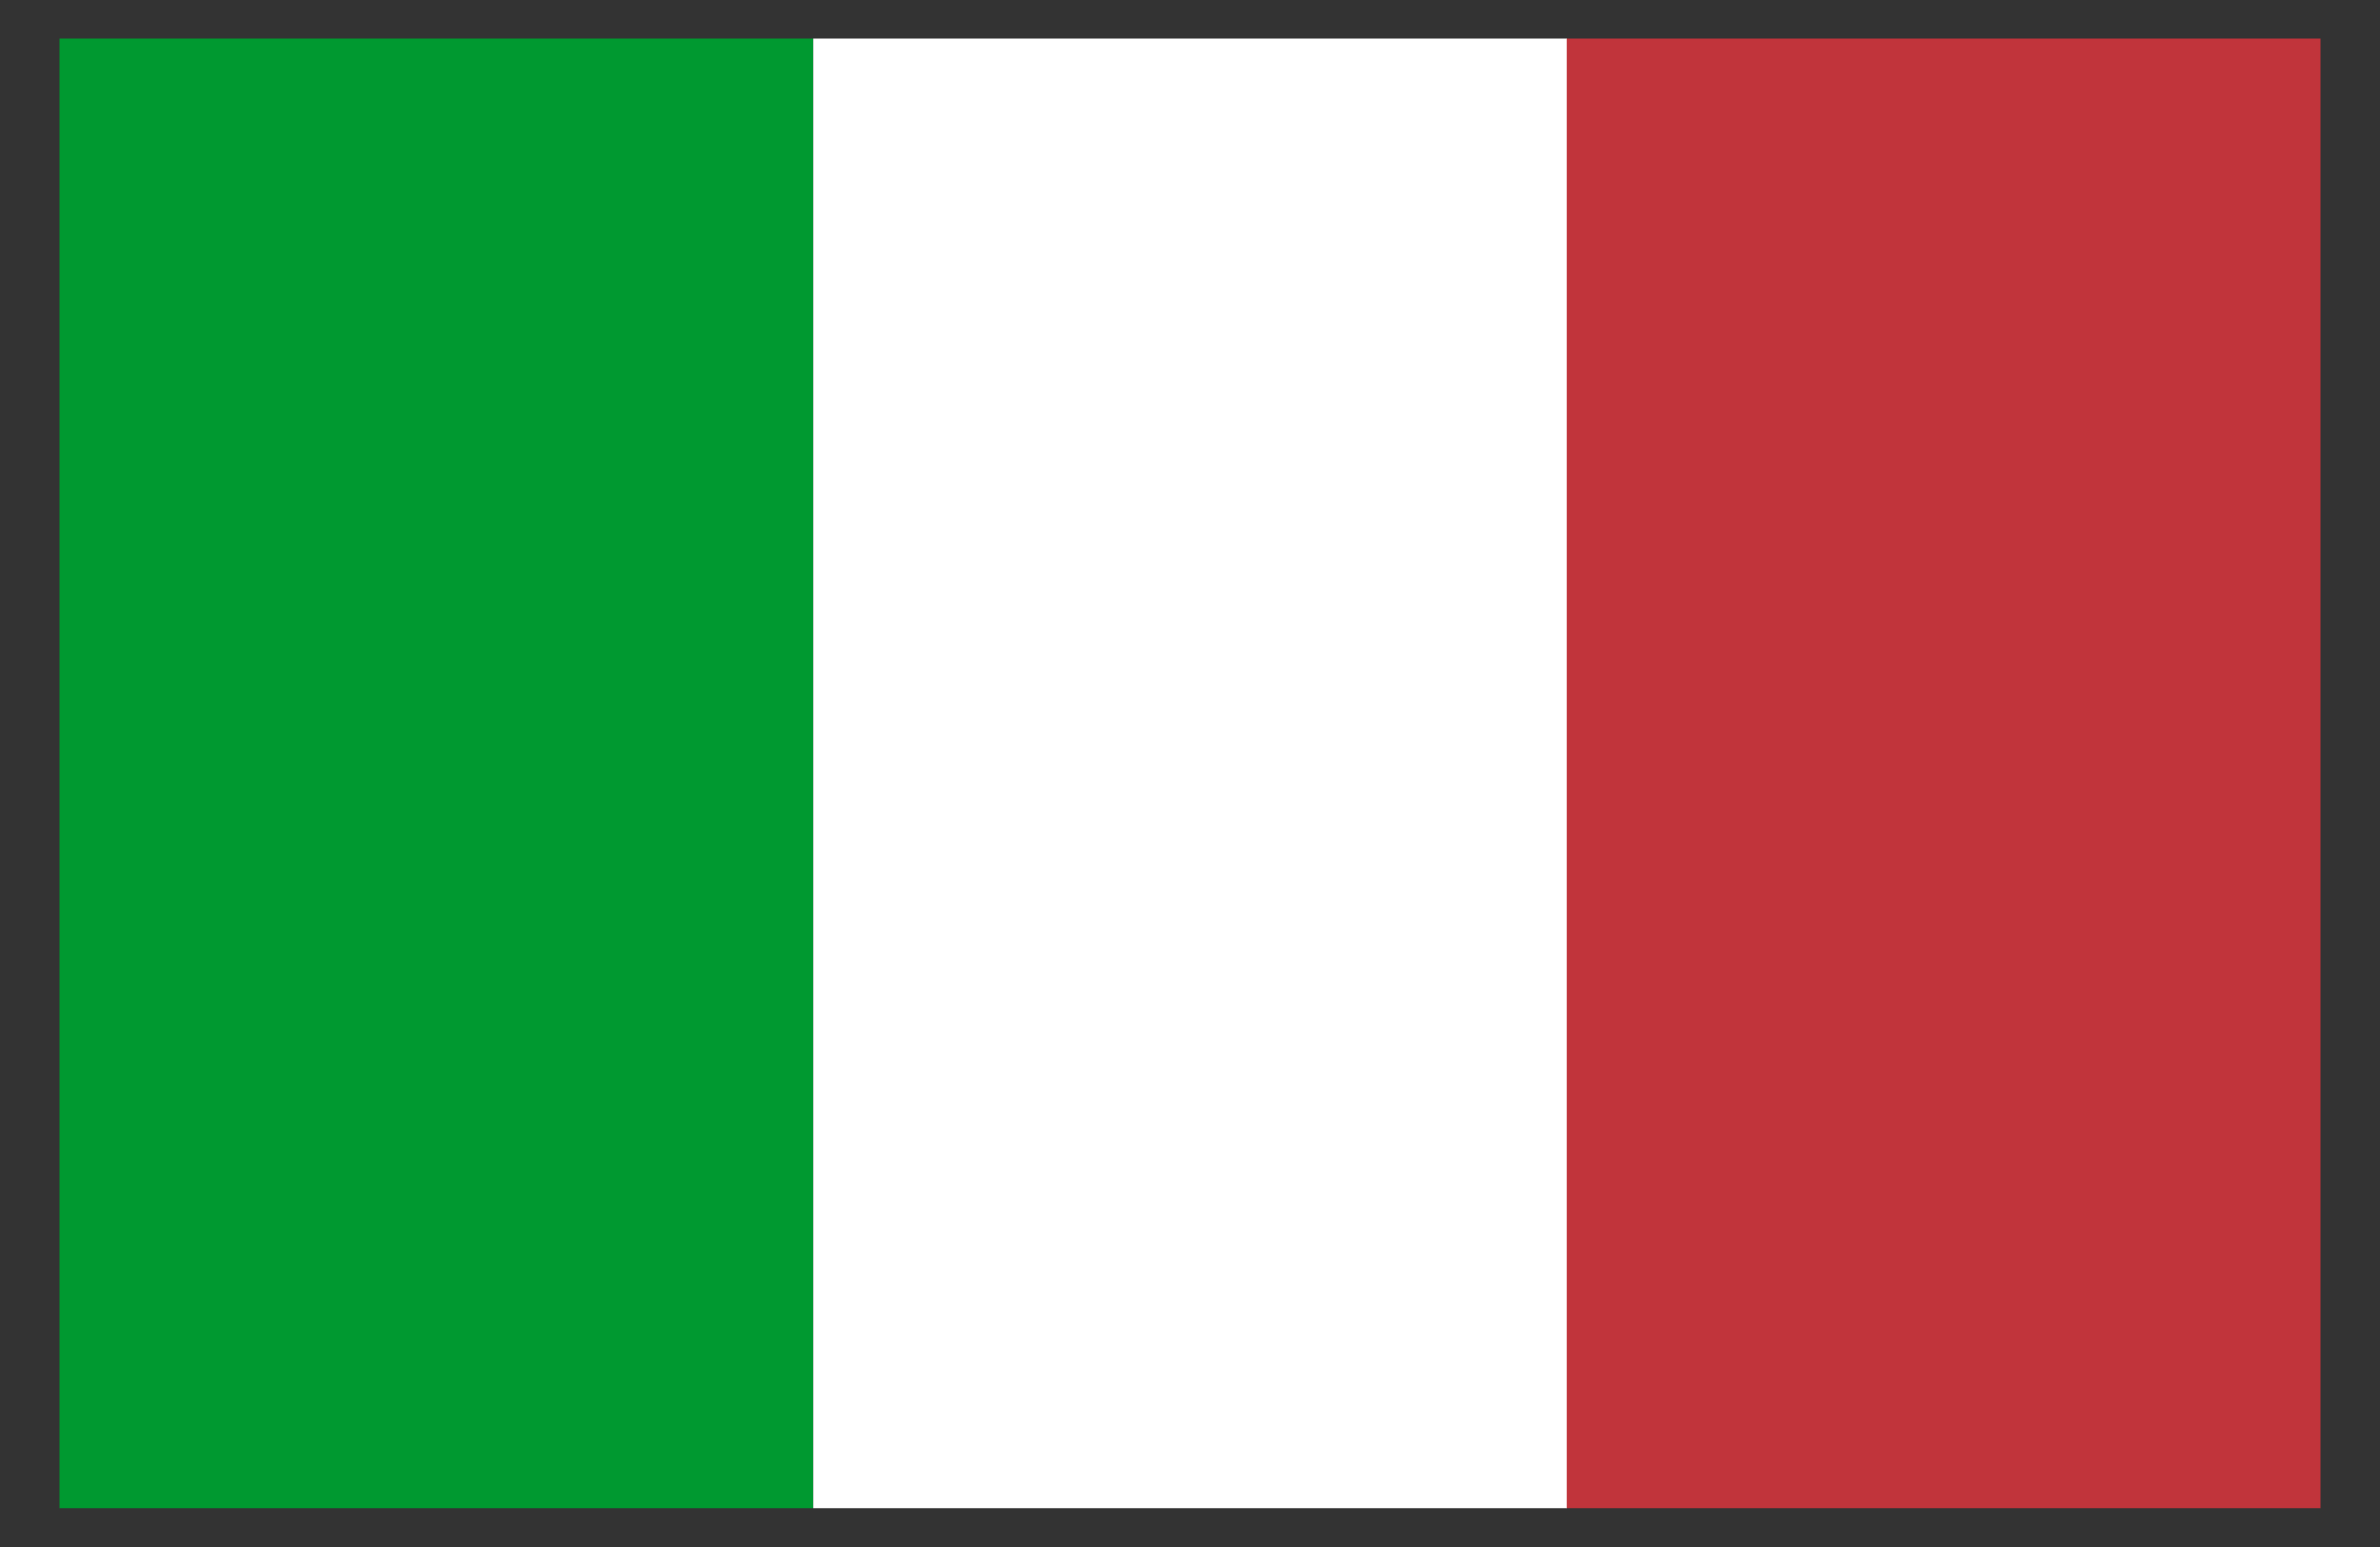 <?xml version="1.0" encoding="UTF-8"?>
<svg id="Layer_1" xmlns="http://www.w3.org/2000/svg" version="1.1" viewBox="0 0 100 65">
  <rect x="0" y="0" width="100" height="65" fill="#333333" stroke="none"/>
  <!-- Generator: Adobe Illustrator 29.8.1, SVG Export Plug-In . SVG Version: 2.1.1 Build 2)  -->
  <rect x="2.5" y="1.62" width="31.67" height="61.75" fill="#009930"/>
  <rect x="34.17" y="1.62" width="31.67" height="61.75" fill="#fff"/>
  <rect x="65.83" y="1.62" width="31.67" height="61.75" fill="#c1343b"/>
</svg>